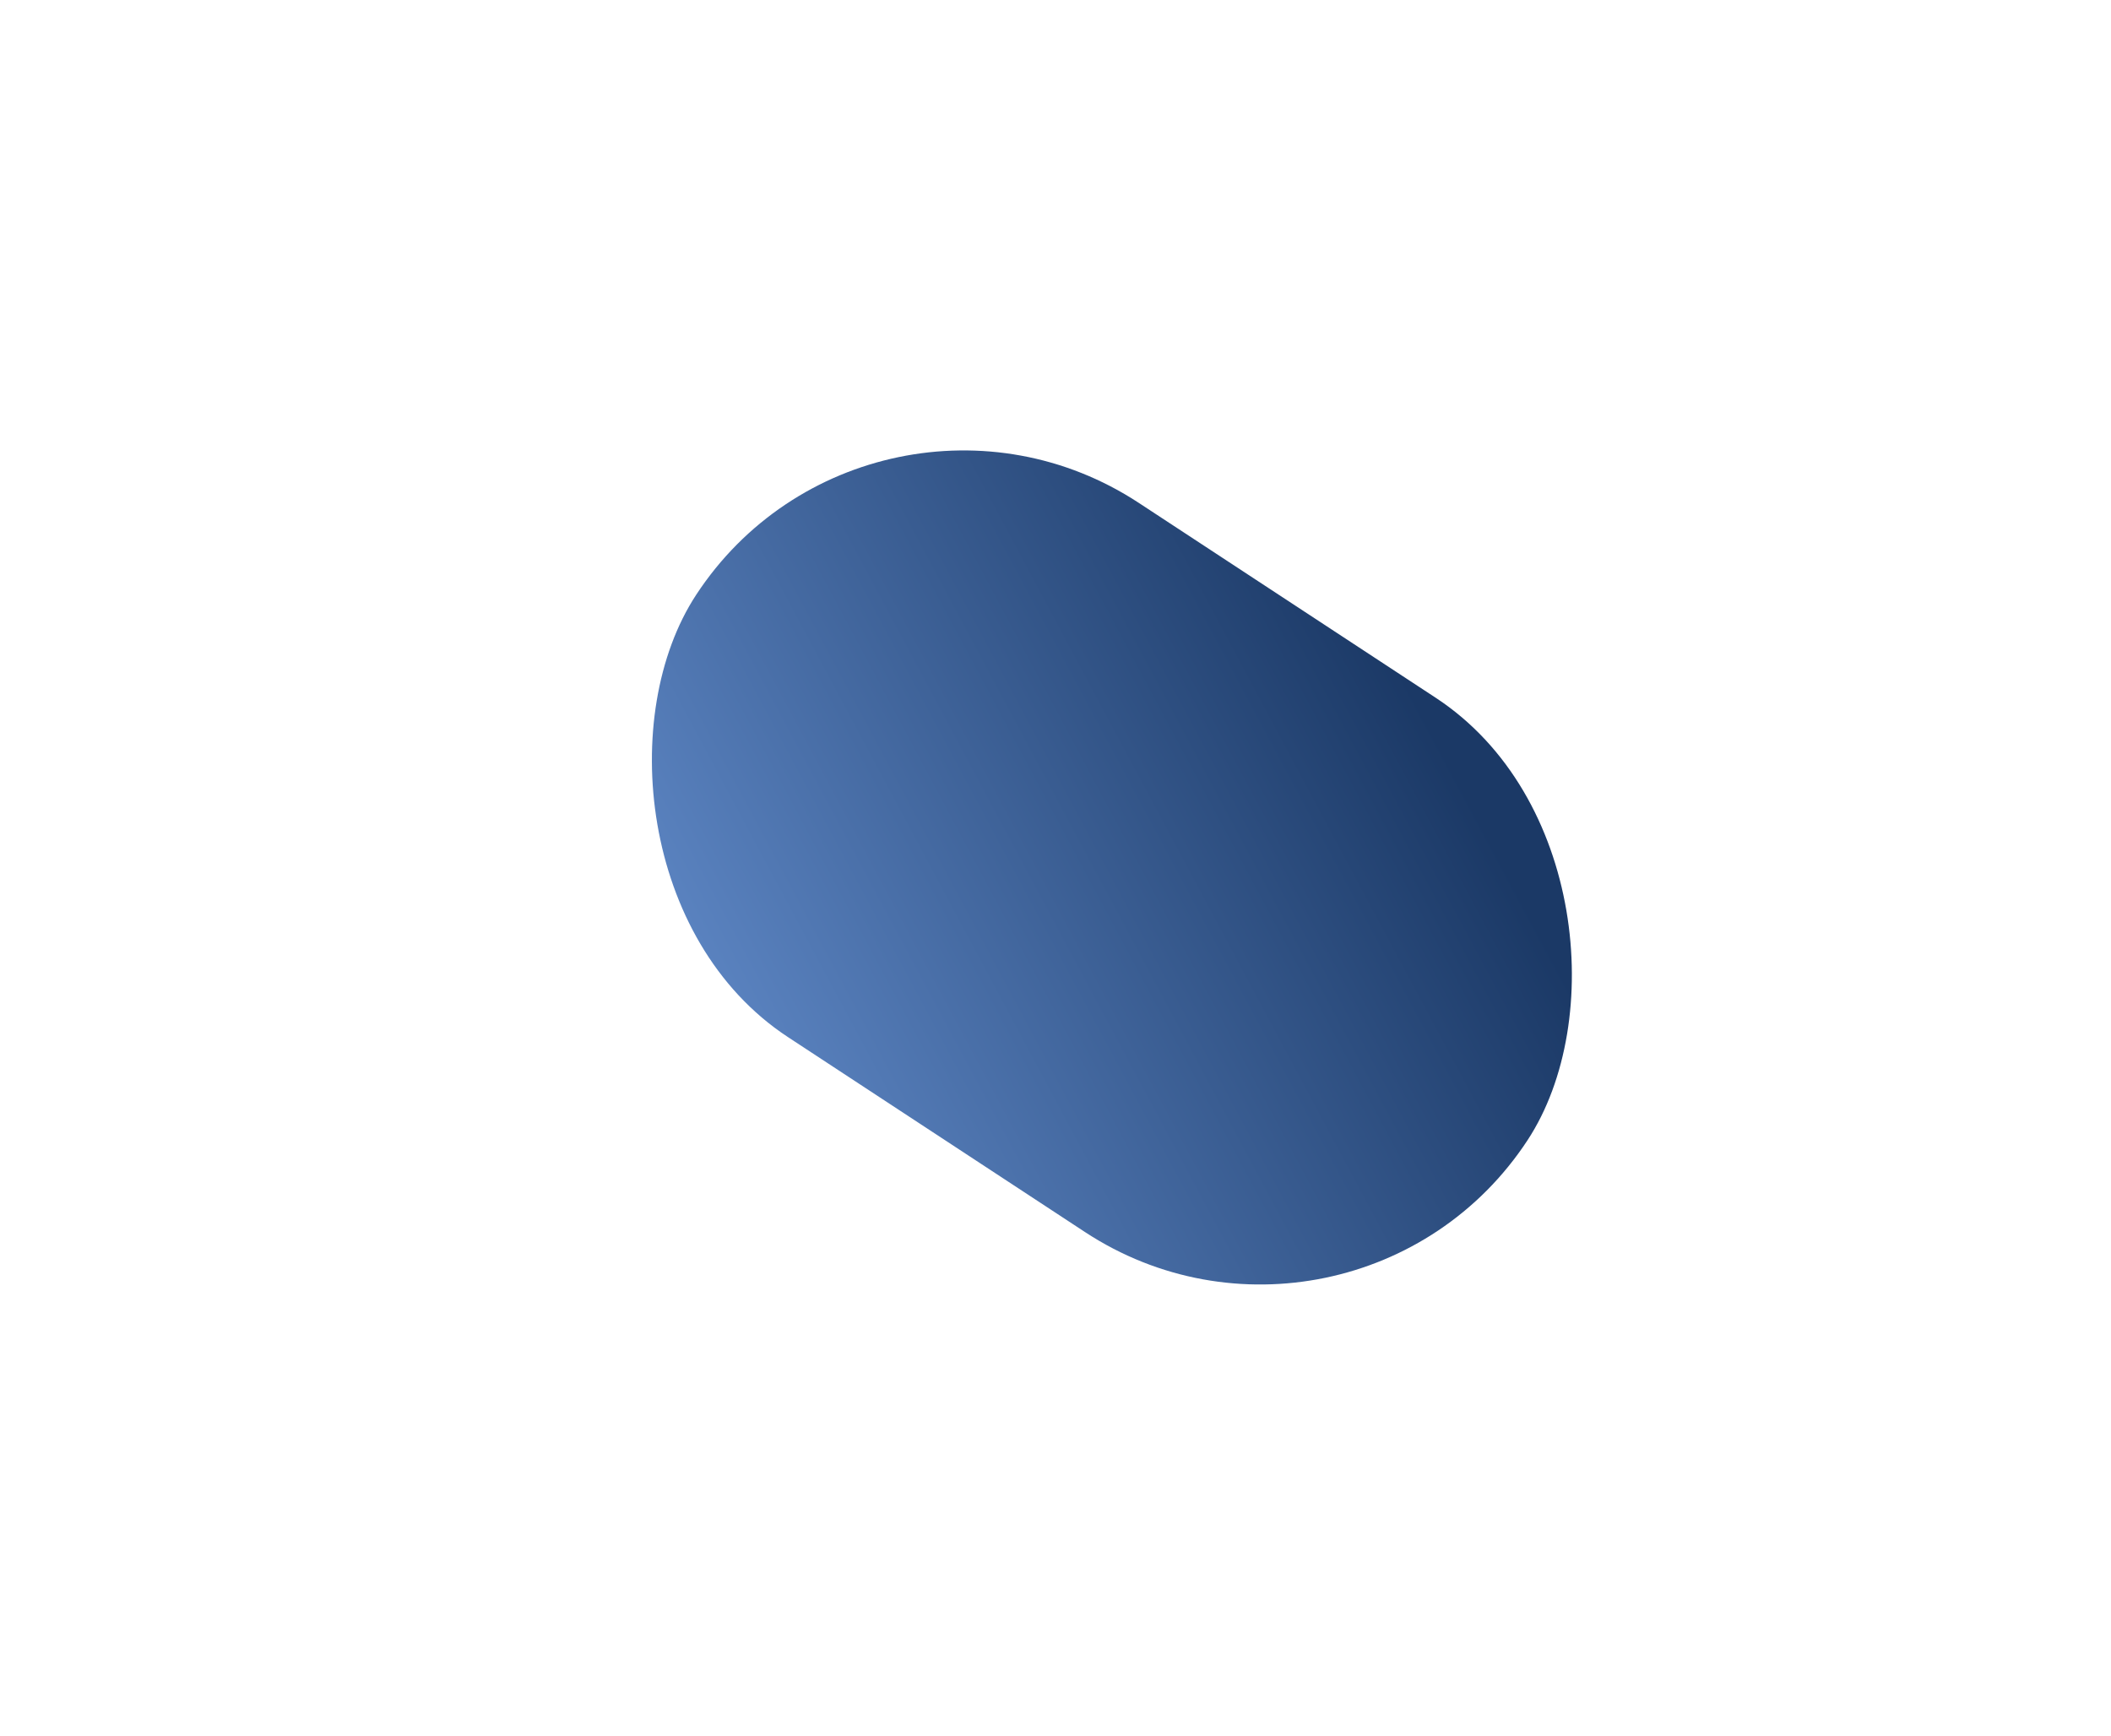 <?xml version="1.0" encoding="UTF-8"?> <svg xmlns="http://www.w3.org/2000/svg" width="1463" height="1203" viewBox="0 0 1463 1203" fill="none"><g filter="url(#filter0_f_42_224)"><rect x="604.053" y="227" width="689.101" height="442.944" rx="221.472" transform="rotate(33.279 604.053 227)" fill="url(#paint0_linear_42_224)"></rect></g><defs><filter id="filter0_f_42_224" x="134.181" y="0.181" width="1272.78" height="1202.07" filterUnits="userSpaceOnUse" color-interpolation-filters="sRGB"><feFlood flood-opacity="0" result="BackgroundImageFix"></feFlood><feBlend mode="normal" in="SourceGraphic" in2="BackgroundImageFix" result="shape"></feBlend><feGaussianBlur stdDeviation="156" result="effect1_foregroundBlur_42_224"></feGaussianBlur></filter><linearGradient id="paint0_linear_42_224" x1="1175.69" y1="297.468" x2="914.216" y2="777.612" gradientUnits="userSpaceOnUse"><stop stop-color="#1B3966"></stop><stop offset="1" stop-color="#5D86C4"></stop></linearGradient></defs></svg> 